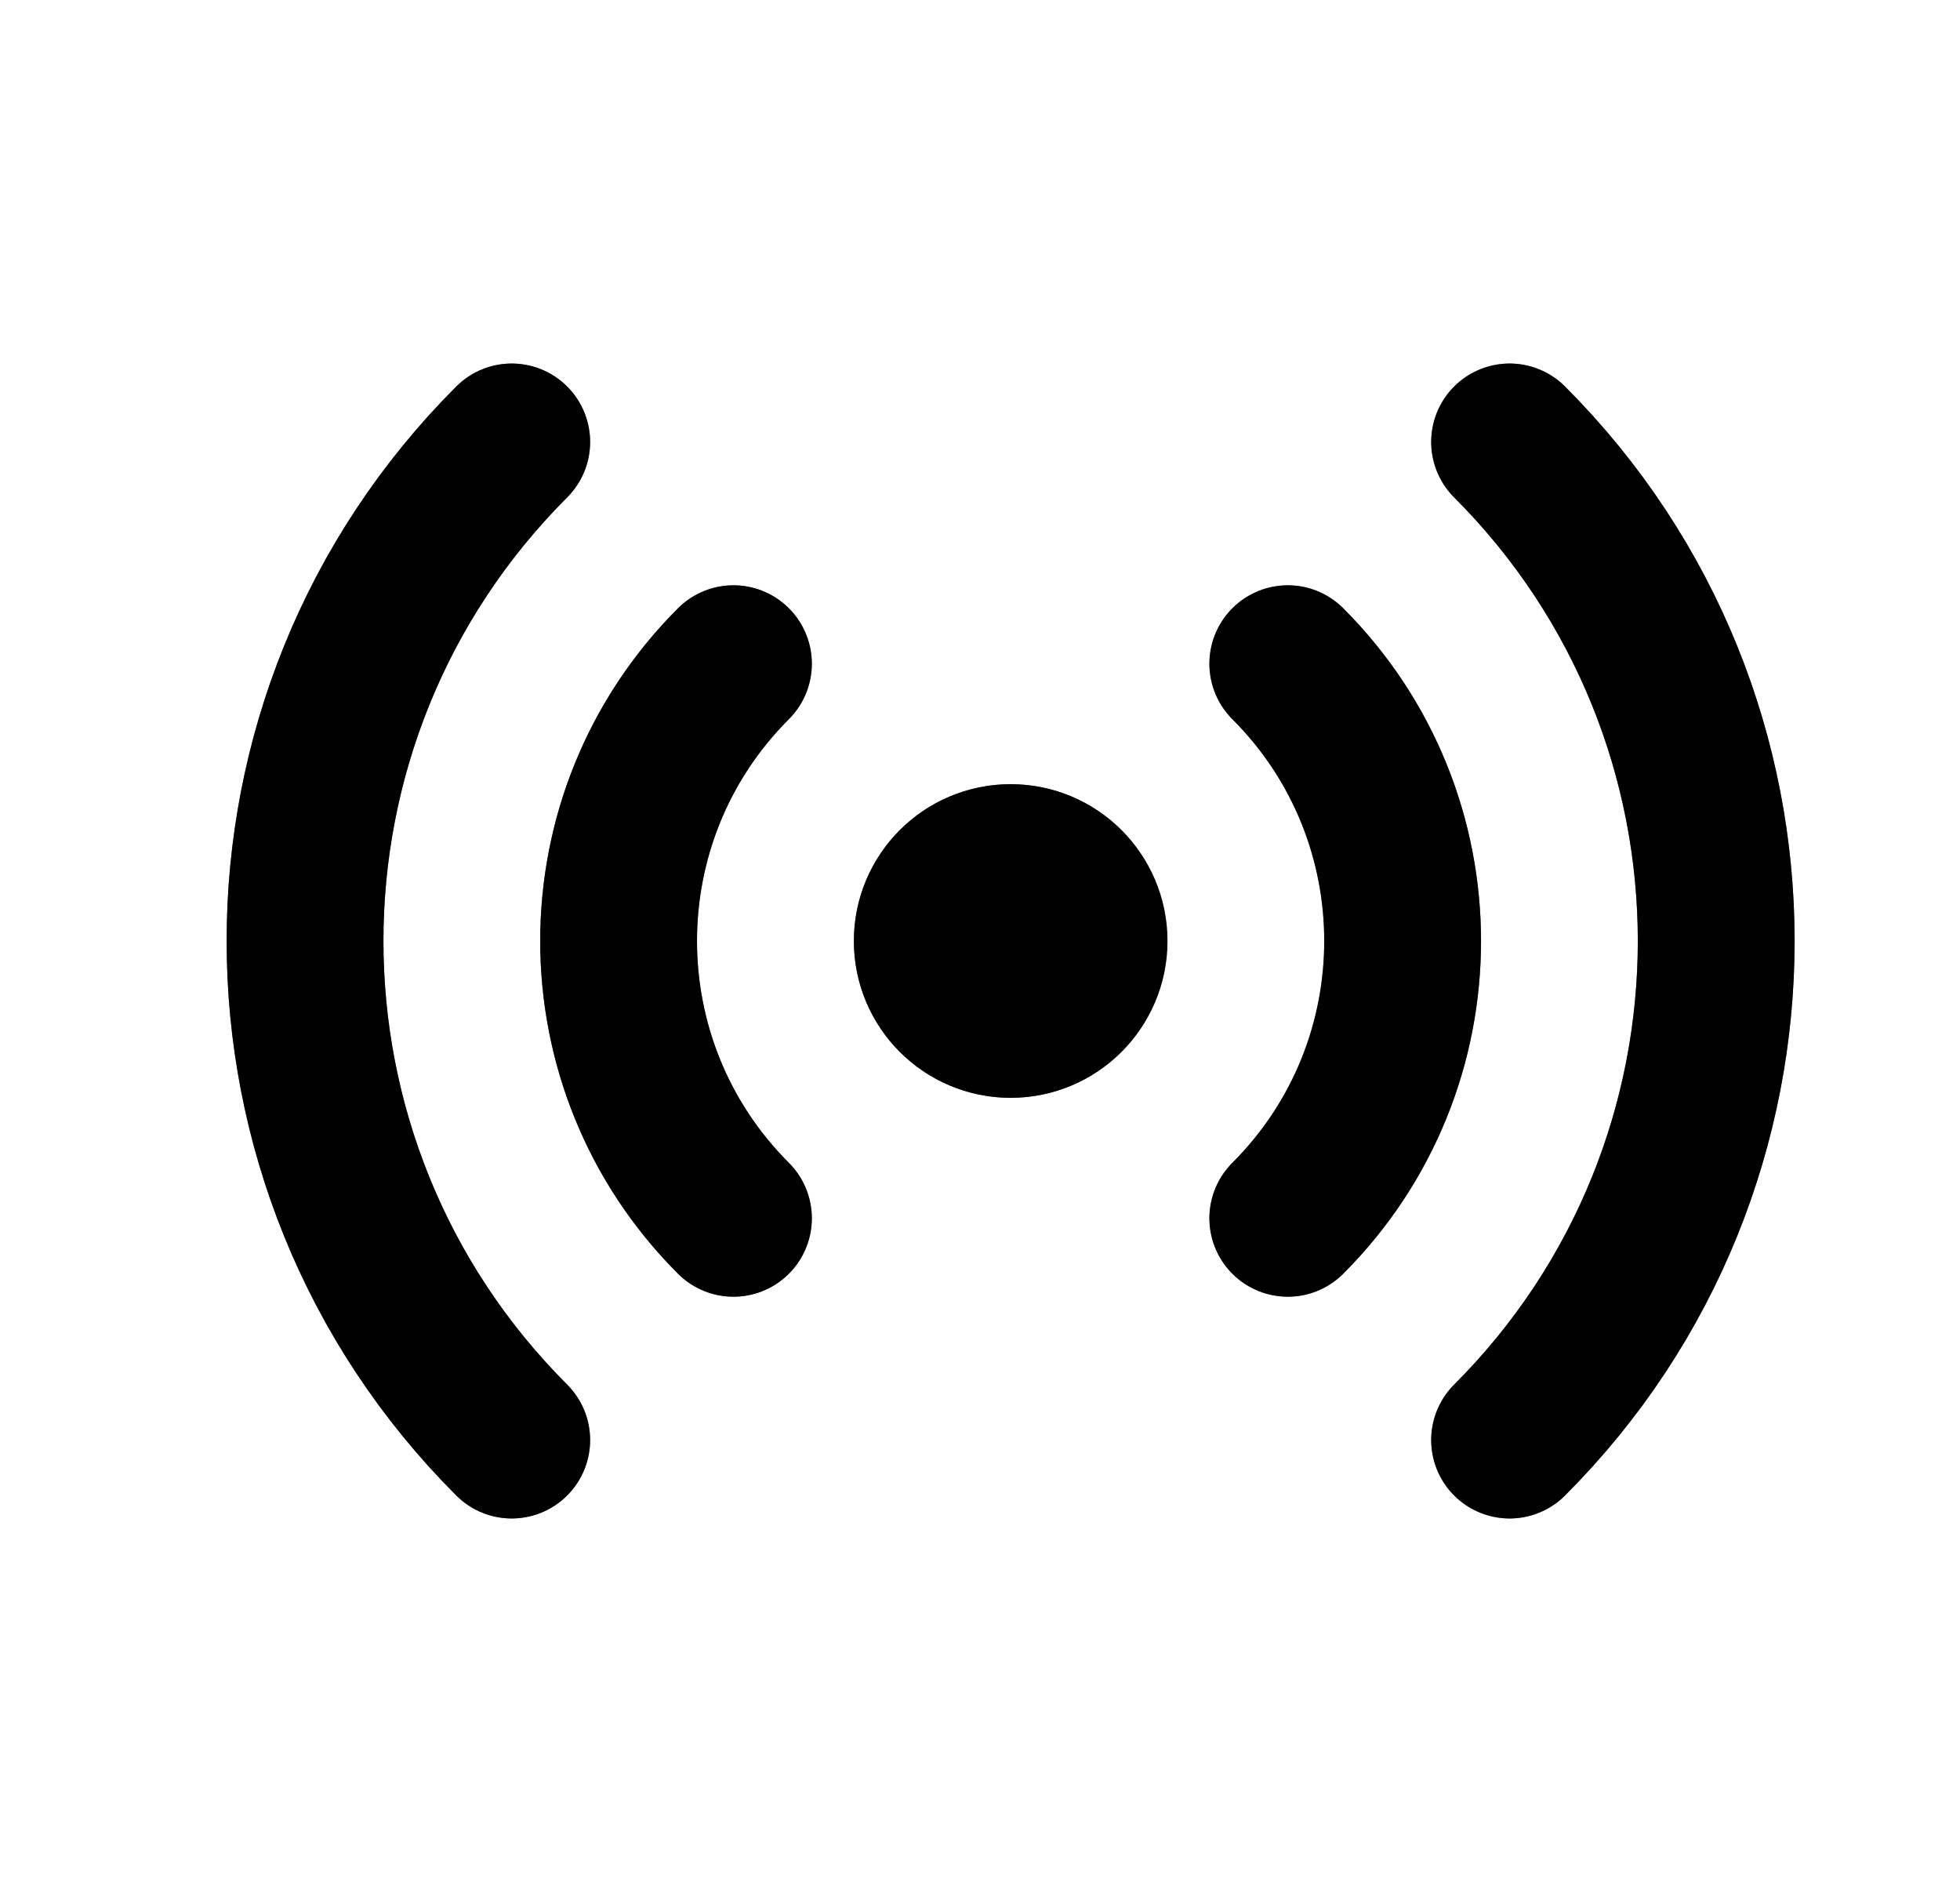 <svg width="25" height="24" viewBox="0 0 25 24" fill="none" xmlns="http://www.w3.org/2000/svg">
<g id="Icon/Outline/status-online">
<g id="Icon">
<path d="M6.527 18.364C3.012 14.849 3.012 9.151 6.527 5.636M19.255 5.636C22.769 9.151 22.769 14.849 19.255 18.364M9.355 15.536C7.402 13.583 7.402 10.417 9.355 8.464M16.426 8.464C18.379 10.417 18.379 13.583 16.426 15.536M13.891 12C13.891 12.552 13.443 13 12.891 13C12.338 13 11.891 12.552 11.891 12C11.891 11.448 12.338 11 12.891 11C13.443 11 13.891 11.448 13.891 12Z" stroke="black" stroke-width="2" stroke-linecap="round" stroke-linejoin="round"/>
<path d="M6.527 18.364C3.012 14.849 3.012 9.151 6.527 5.636M19.255 5.636C22.769 9.151 22.769 14.849 19.255 18.364M9.355 15.536C7.402 13.583 7.402 10.417 9.355 8.464M16.426 8.464C18.379 10.417 18.379 13.583 16.426 15.536M13.891 12C13.891 12.552 13.443 13 12.891 13C12.338 13 11.891 12.552 11.891 12C11.891 11.448 12.338 11 12.891 11C13.443 11 13.891 11.448 13.891 12Z" stroke="black" stroke-opacity="0.2" stroke-width="2" stroke-linecap="round" stroke-linejoin="round"/>
<path d="M6.527 18.364C3.012 14.849 3.012 9.151 6.527 5.636M19.255 5.636C22.769 9.151 22.769 14.849 19.255 18.364M9.355 15.536C7.402 13.583 7.402 10.417 9.355 8.464M16.426 8.464C18.379 10.417 18.379 13.583 16.426 15.536M13.891 12C13.891 12.552 13.443 13 12.891 13C12.338 13 11.891 12.552 11.891 12C11.891 11.448 12.338 11 12.891 11C13.443 11 13.891 11.448 13.891 12Z" stroke="black" stroke-opacity="0.2" stroke-width="2" stroke-linecap="round" stroke-linejoin="round"/>
<path d="M6.527 18.364C3.012 14.849 3.012 9.151 6.527 5.636M19.255 5.636C22.769 9.151 22.769 14.849 19.255 18.364M9.355 15.536C7.402 13.583 7.402 10.417 9.355 8.464M16.426 8.464C18.379 10.417 18.379 13.583 16.426 15.536M13.891 12C13.891 12.552 13.443 13 12.891 13C12.338 13 11.891 12.552 11.891 12C11.891 11.448 12.338 11 12.891 11C13.443 11 13.891 11.448 13.891 12Z" stroke="black" stroke-opacity="0.2" stroke-width="2" stroke-linecap="round" stroke-linejoin="round"/>
</g>
</g>
</svg>
